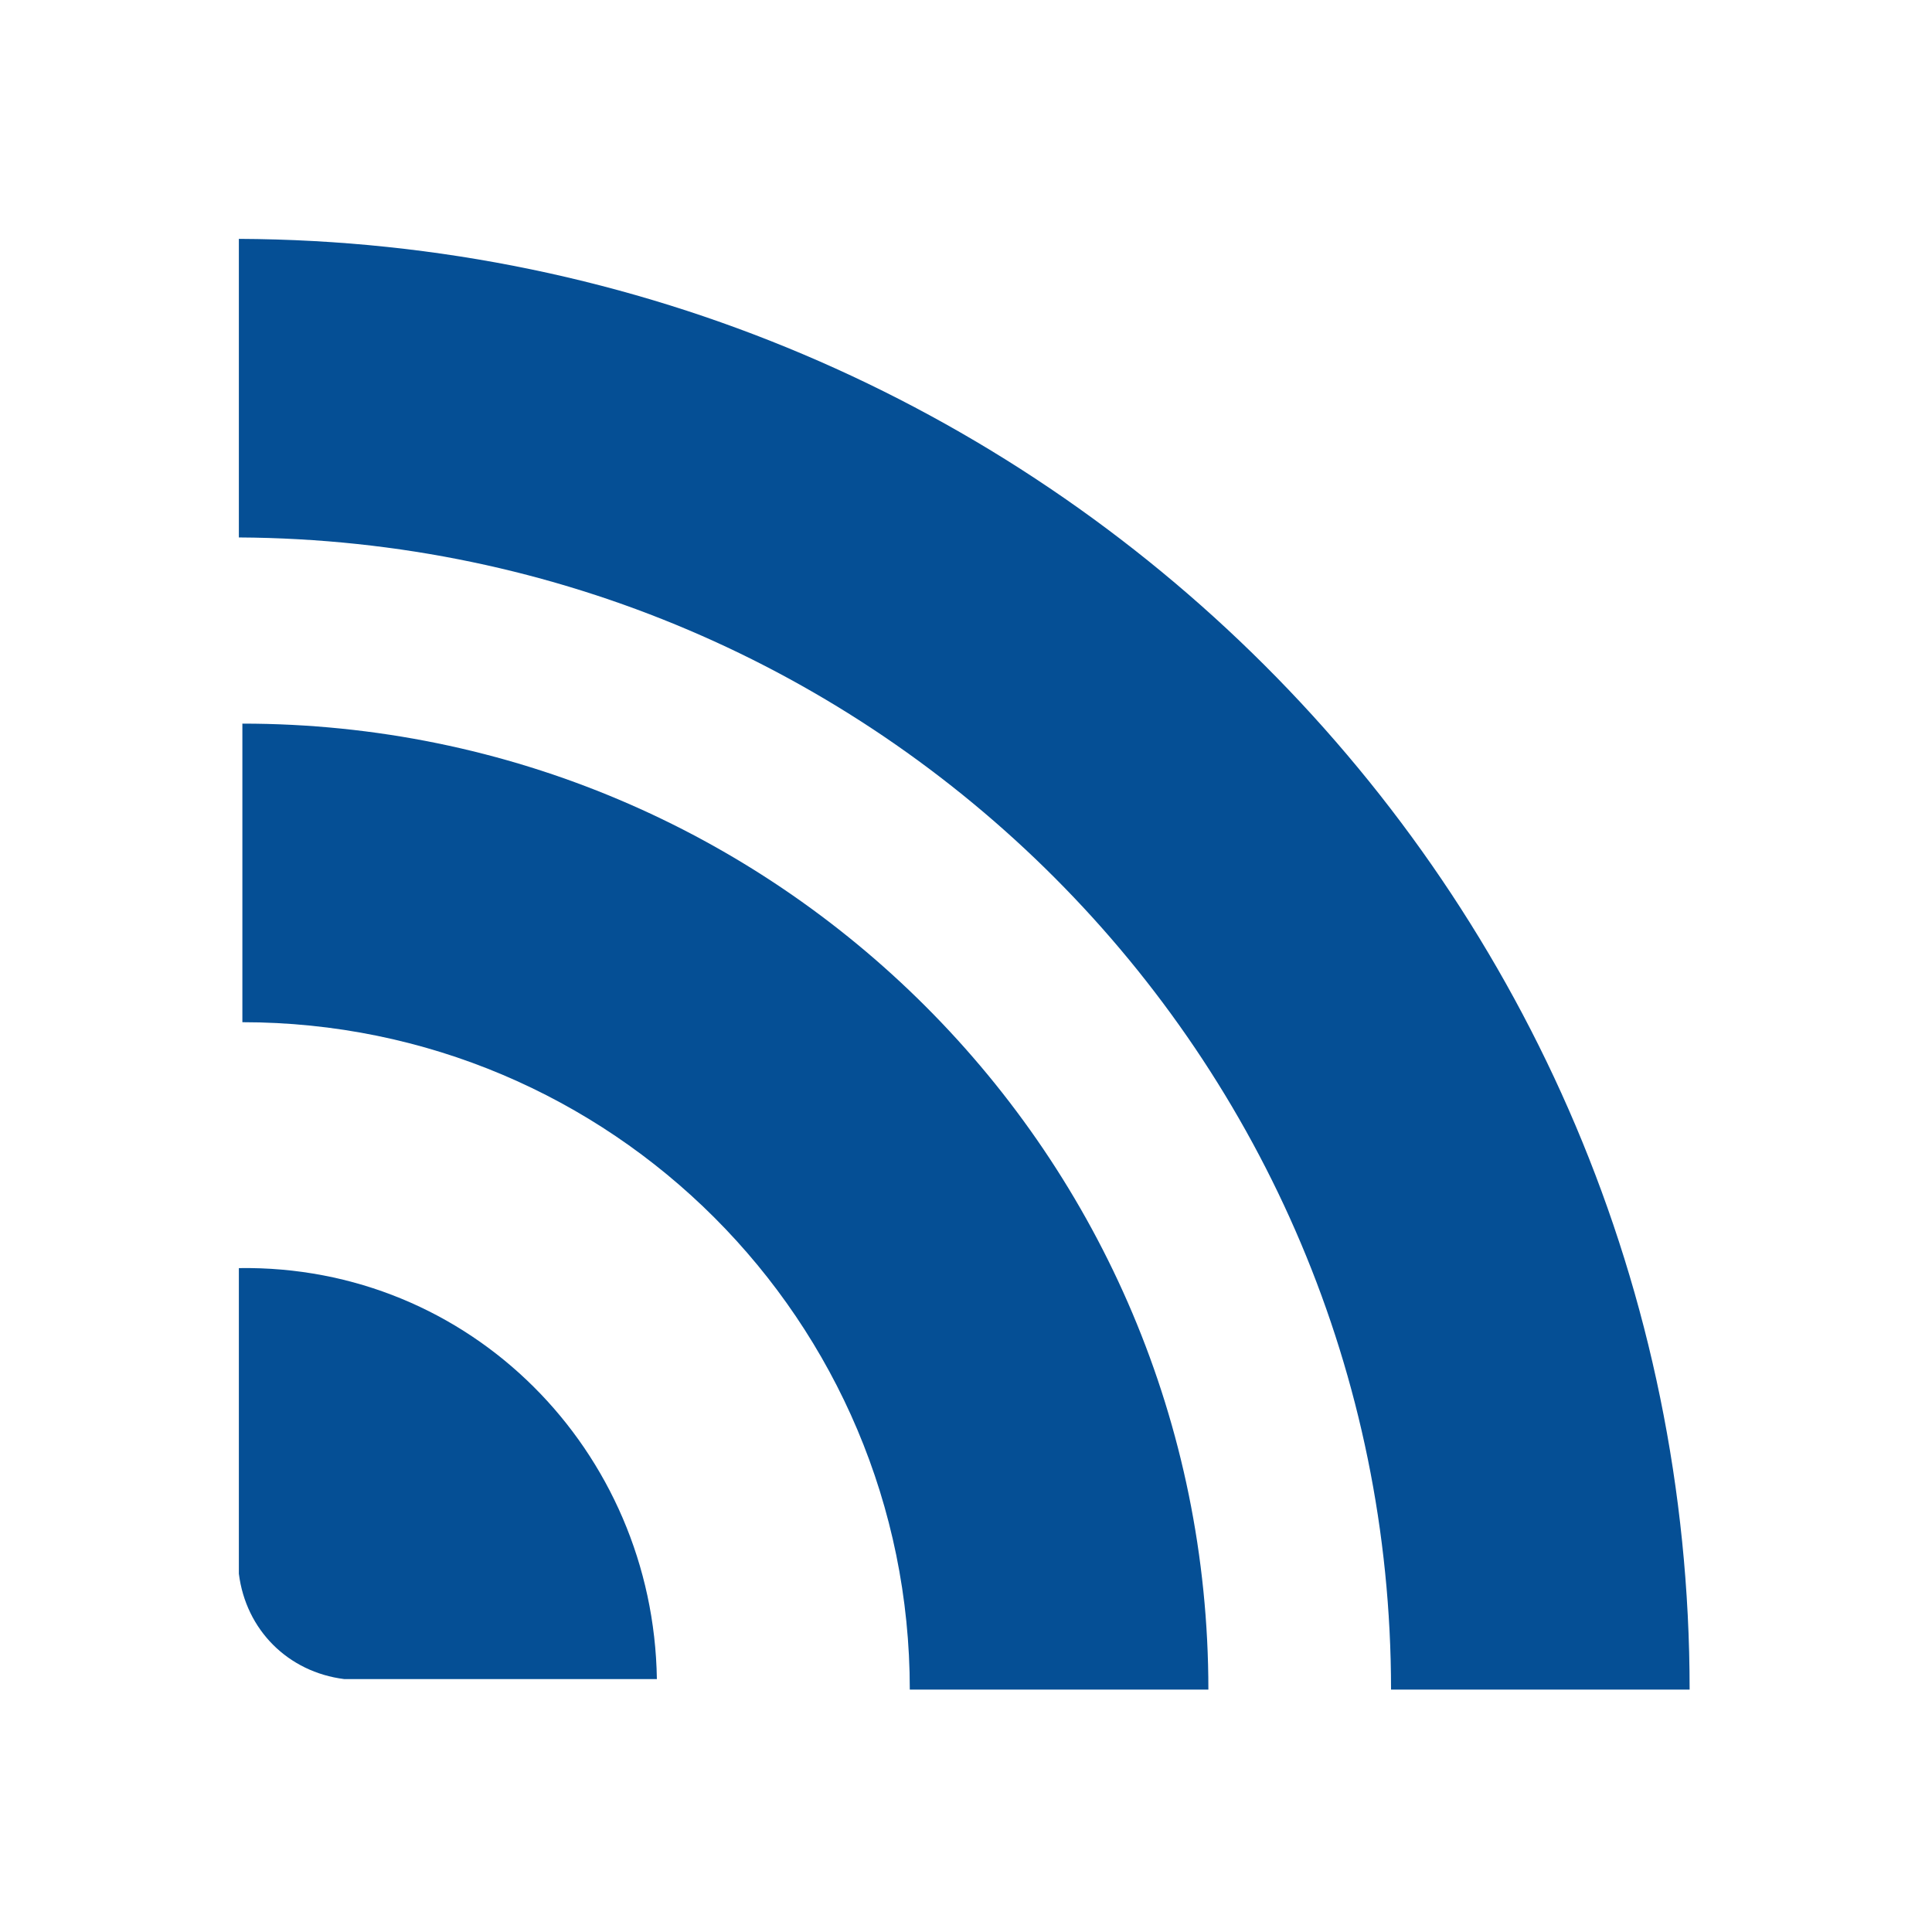 <?xml version="1.0" encoding="utf-8"?>
<!-- Generator: Adobe Illustrator 28.3.0, SVG Export Plug-In . SVG Version: 6.00 Build 0)  -->
<svg version="1.1" id="Layer_1" xmlns="http://www.w3.org/2000/svg" xmlns:xlink="http://www.w3.org/1999/xlink" x="0px" y="0px"
	 viewBox="0 0 55 55" style="enable-background:new 0 0 55 55;" xml:space="preserve">
<style type="text/css">
	.st0{fill:#054F95;}
</style>
<g>
	<path class="st0" d="M6.8,36.1v8.7l0,0c0.2,1.6,1.4,2.8,3,3l0,0h8.9C18.6,41.3,13.4,36,6.8,36.1L6.8,36.1z"/>
	<path class="st0" d="M39.6,48.1h8.5c0-22.8-18.5-41.2-41.3-41.3v8.5C25,15.4,39.6,30.1,39.6,48.1z"/>
	<path class="st0" d="M34.4,48.1c0-15.2-12.3-27.5-27.5-27.5v8.5c10.5,0,19,8.5,19,19H34.4z"/>
</g>
</svg>
